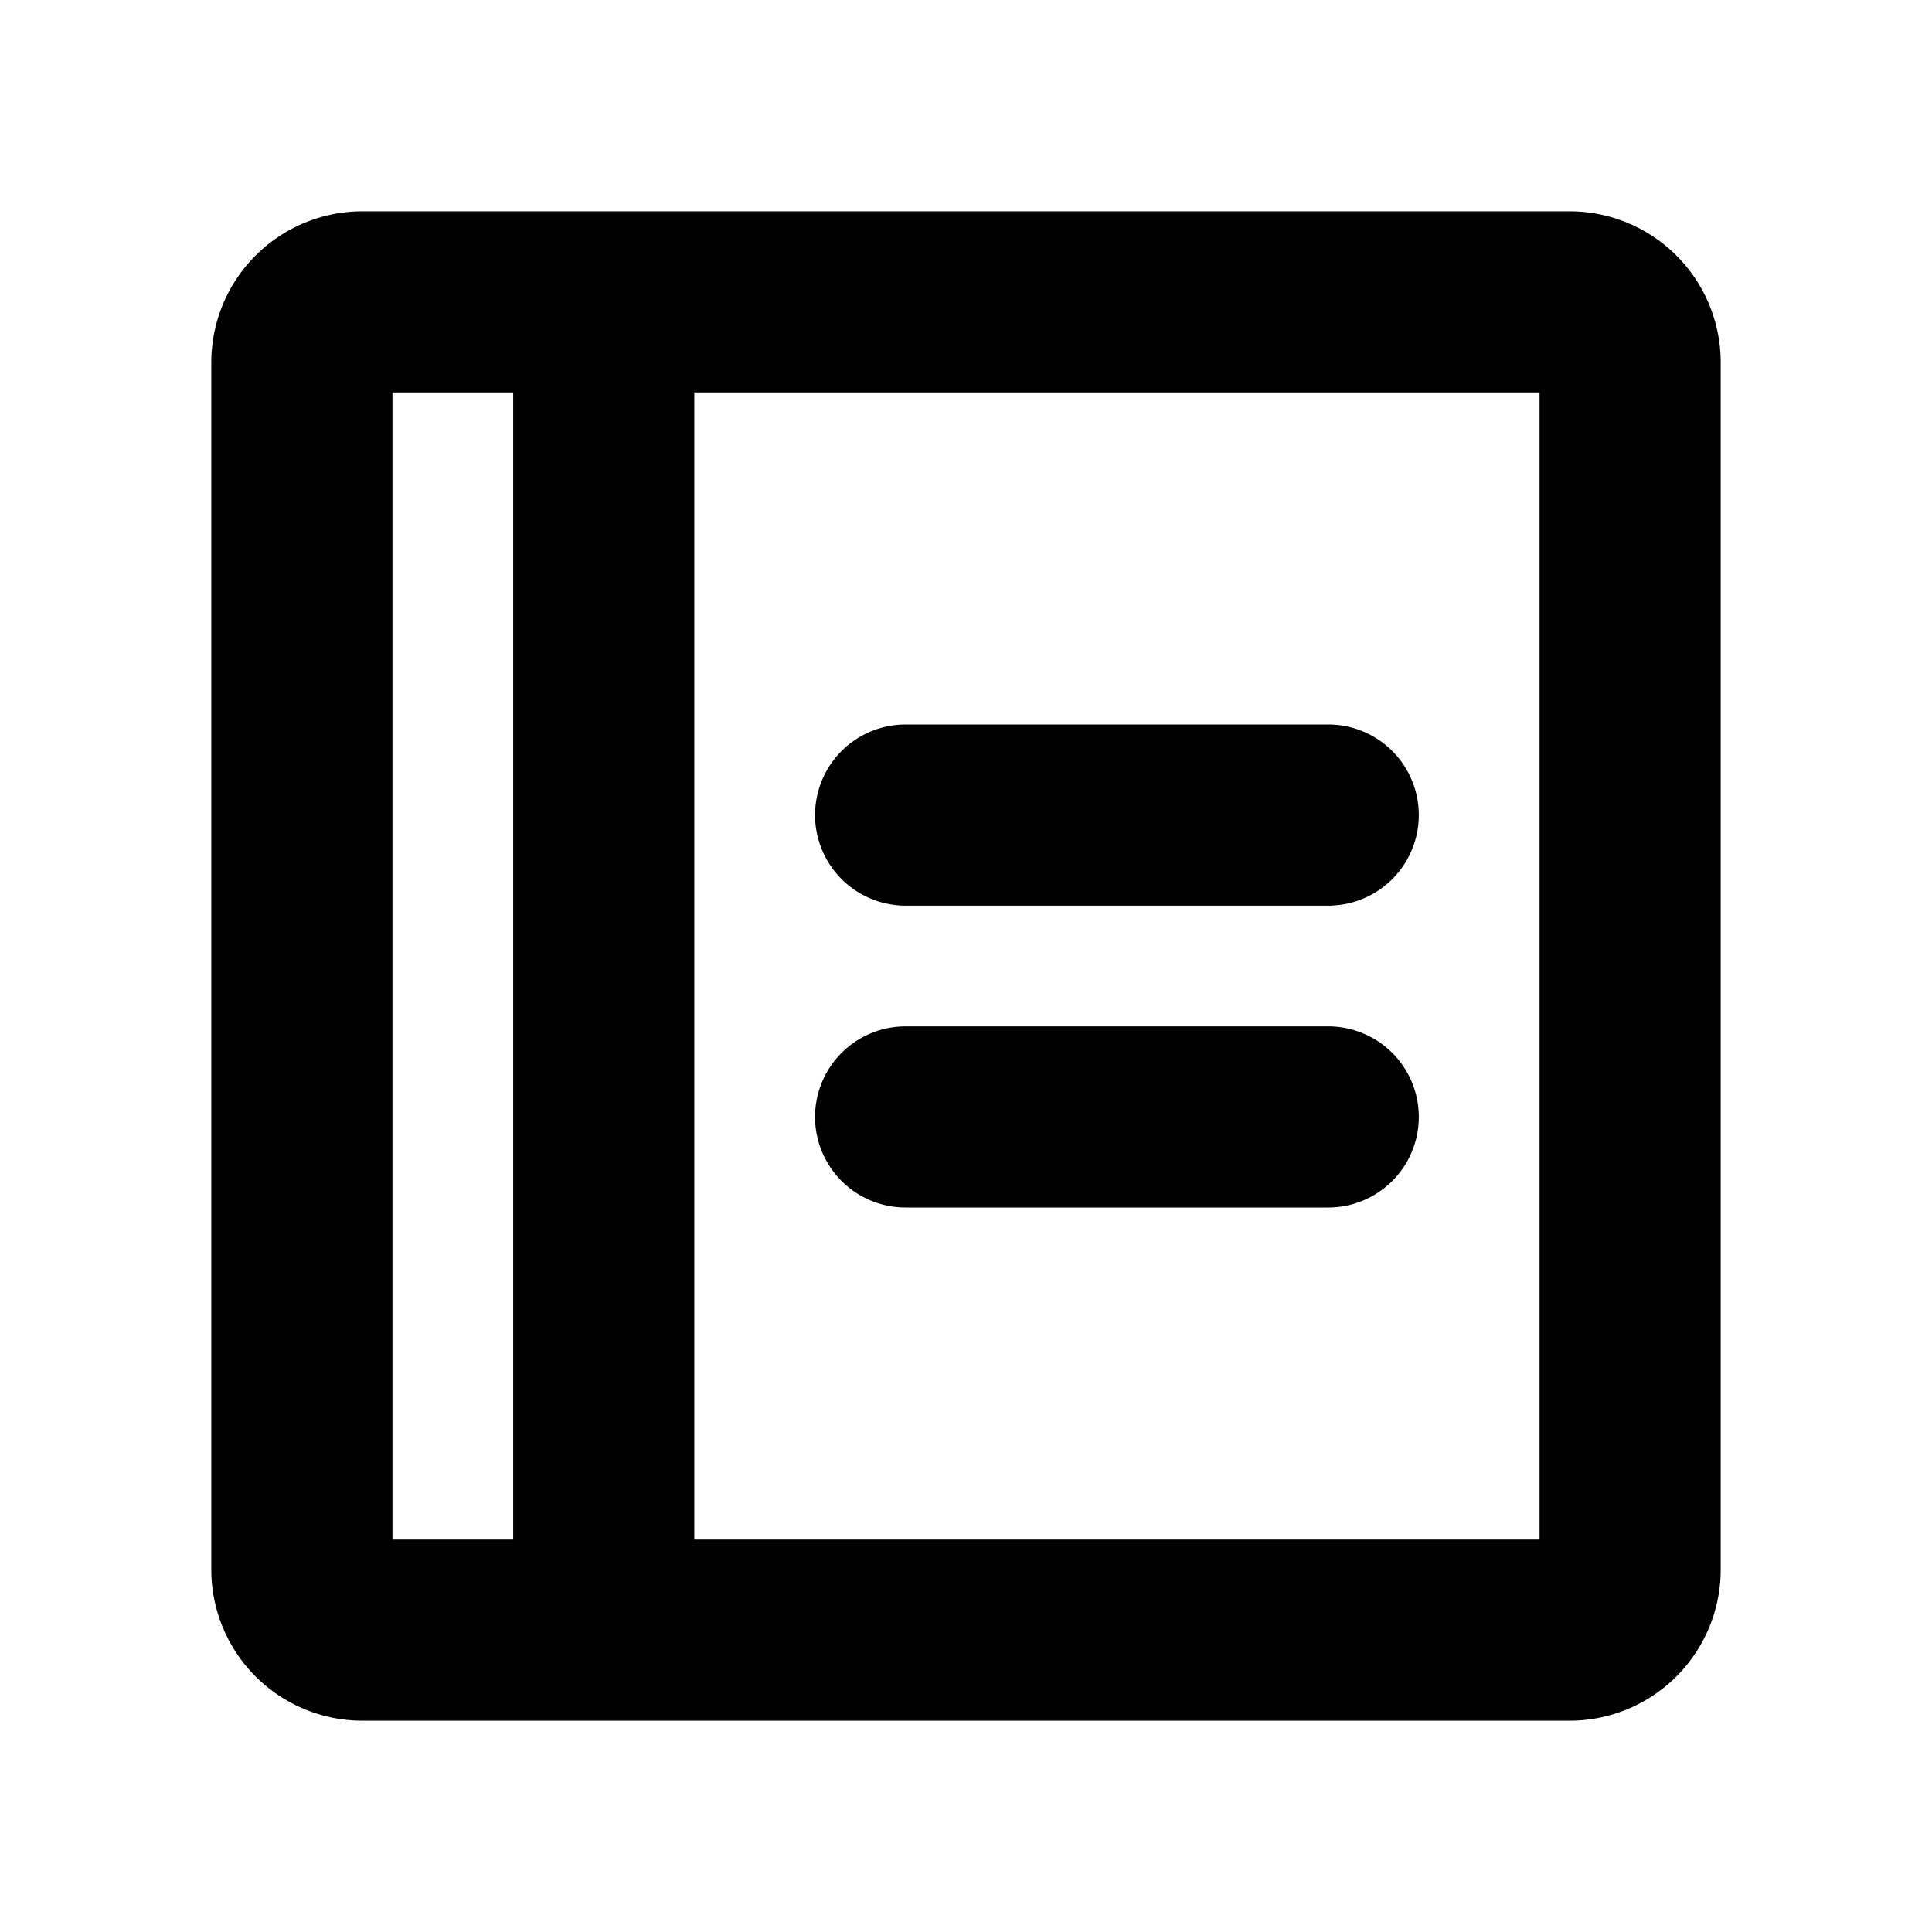 <?xml version="1.0" encoding="utf-8"?><!-- Скачано с сайта svg4.ru / Downloaded from svg4.ru -->
<svg fill="#000000" width="800px" height="800px" viewBox="0 0 256 256" id="Flat" xmlns="http://www.w3.org/2000/svg">
  <path d="M108,108a12,12,0,0,1,12-12h56a12,12,0,0,1,0,24H120A12,12,0,0,1,108,108Zm68,28H120a12,12,0,0,0,0,24h56a12,12,0,0,0,0-24Zm52-88V208a20.023,20.023,0,0,1-20,20H48a20.023,20.023,0,0,1-20-20V48A20.023,20.023,0,0,1,48,28H208A20.023,20.023,0,0,1,228,48ZM52,204H68V52H52ZM204,52H92V204H204Z"/>
</svg>